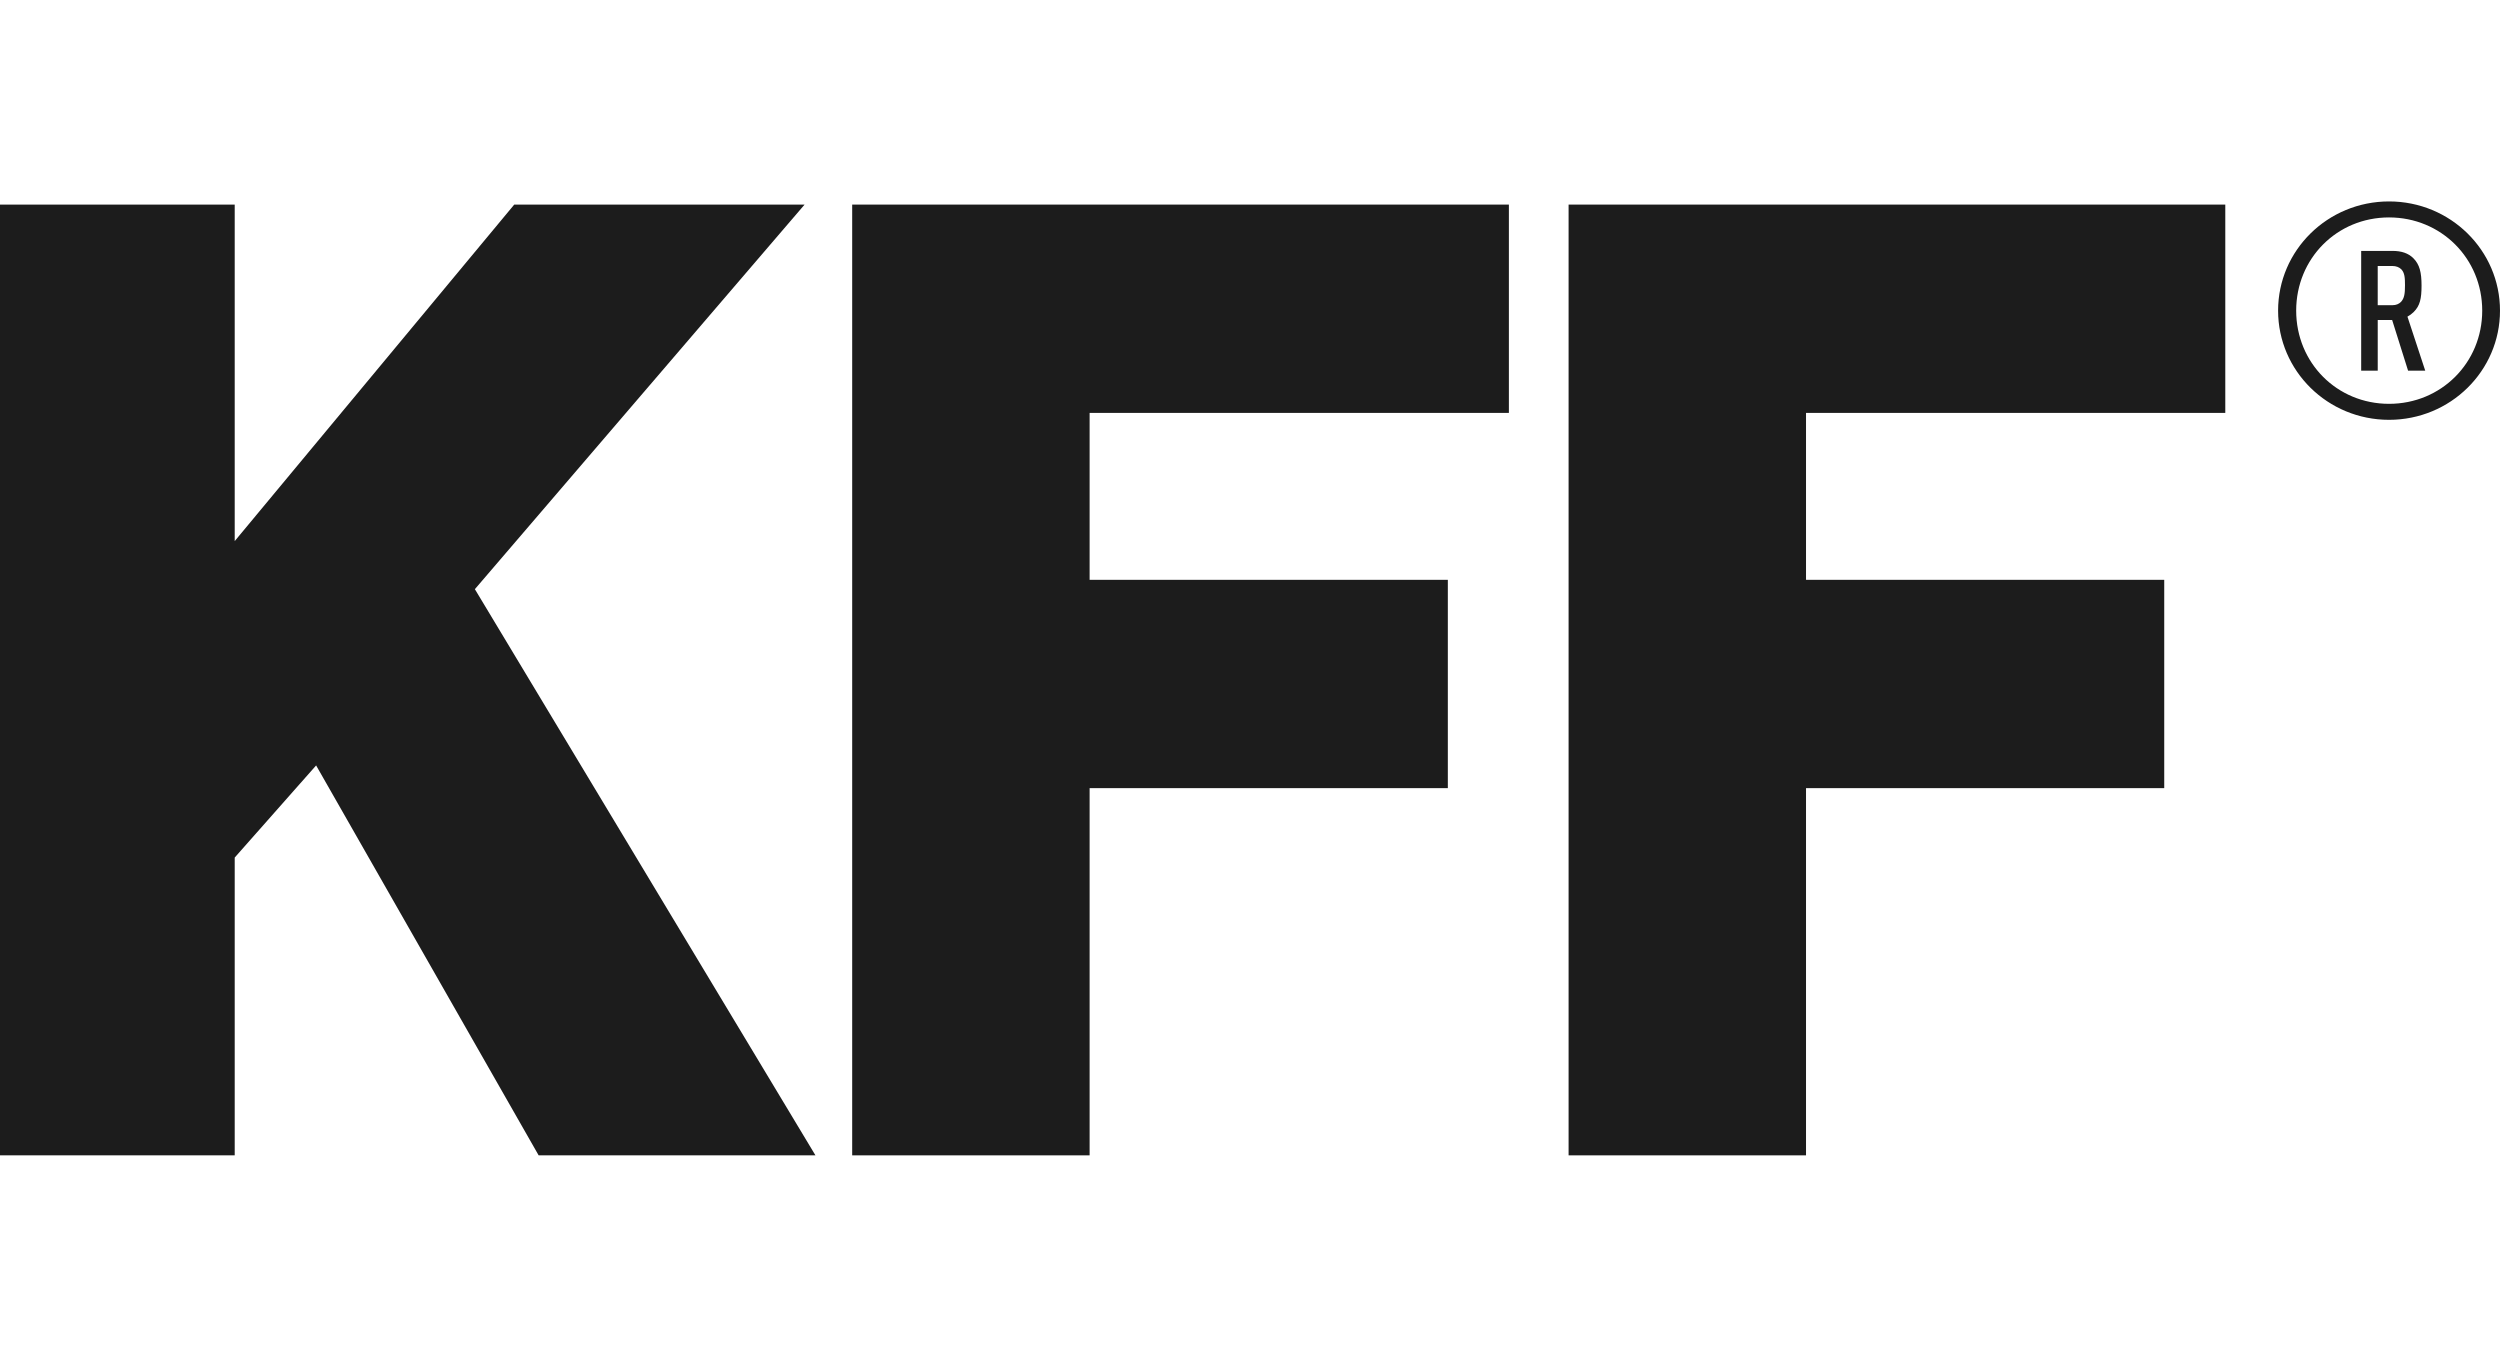 <?xml version="1.0" encoding="UTF-8"?>
<svg id="Layer_10" xmlns="http://www.w3.org/2000/svg" width="199" height="108" version="1.1" viewBox="0 0 199 108">
  <!-- Generator: Adobe Illustrator 29.5.1, SVG Export Plug-In . SVG Version: 2.1.0 Build 141)  -->
  <defs>
    <style>
      .st0 {
        fill: #1c1c1c;
      }
    </style>
  </defs>
  <polygon class="st0" points="64.91 91.966 37.8 46.898 64.045 16.285 40.933 16.285 18.683 43.071 18.683 16.285 0 16.285 0 91.966 18.683 91.966 18.683 68.262 25.163 60.928 42.876 91.966 64.91 91.966"/>
  <polygon class="st0" points="120.107 32.867 120.107 16.285 67.834 16.285 67.834 91.966 86.733 91.966 86.733 62.736 115.247 62.736 115.247 46.154 86.733 46.154 86.733 32.867 120.107 32.867"/>
  <polygon class="st0" points="177.133 32.867 177.133 16.285 124.86 16.285 124.86 91.966 143.759 91.966 143.759 62.736 172.273 62.736 172.273 46.154 143.759 46.154 143.759 32.867 177.133 32.867"/>
  <path class="st0" d="M199,24.726c0-4.802-3.952-8.692-8.832-8.692s-8.832,3.89-8.832,8.692,3.952,8.692,8.832,8.692,8.832-3.89,8.832-8.692ZM197.585,24.726c0,4.154-3.269,7.419-7.417,7.419s-7.392-3.266-7.392-7.419,3.245-7.419,7.392-7.419,7.417,3.265,7.417,7.419h0ZM193.048,29.504l-1.415-4.298c.171-.096.341-.216.488-.36.512-.504.634-1.08.634-2.113s-.147-1.681-.658-2.185c-.391-.385-.928-.576-1.659-.576h-2.488v9.533h1.317v-4.034h1.147l1.269,4.034h1.366-.001ZM191.437,22.733c0,.624-.049,1.008-.317,1.297-.171.168-.39.264-.683.264h-1.171v-3.121h1.171c.293,0,.537.096.708.264.268.288.293.672.293,1.297h0Z"/>
</svg>